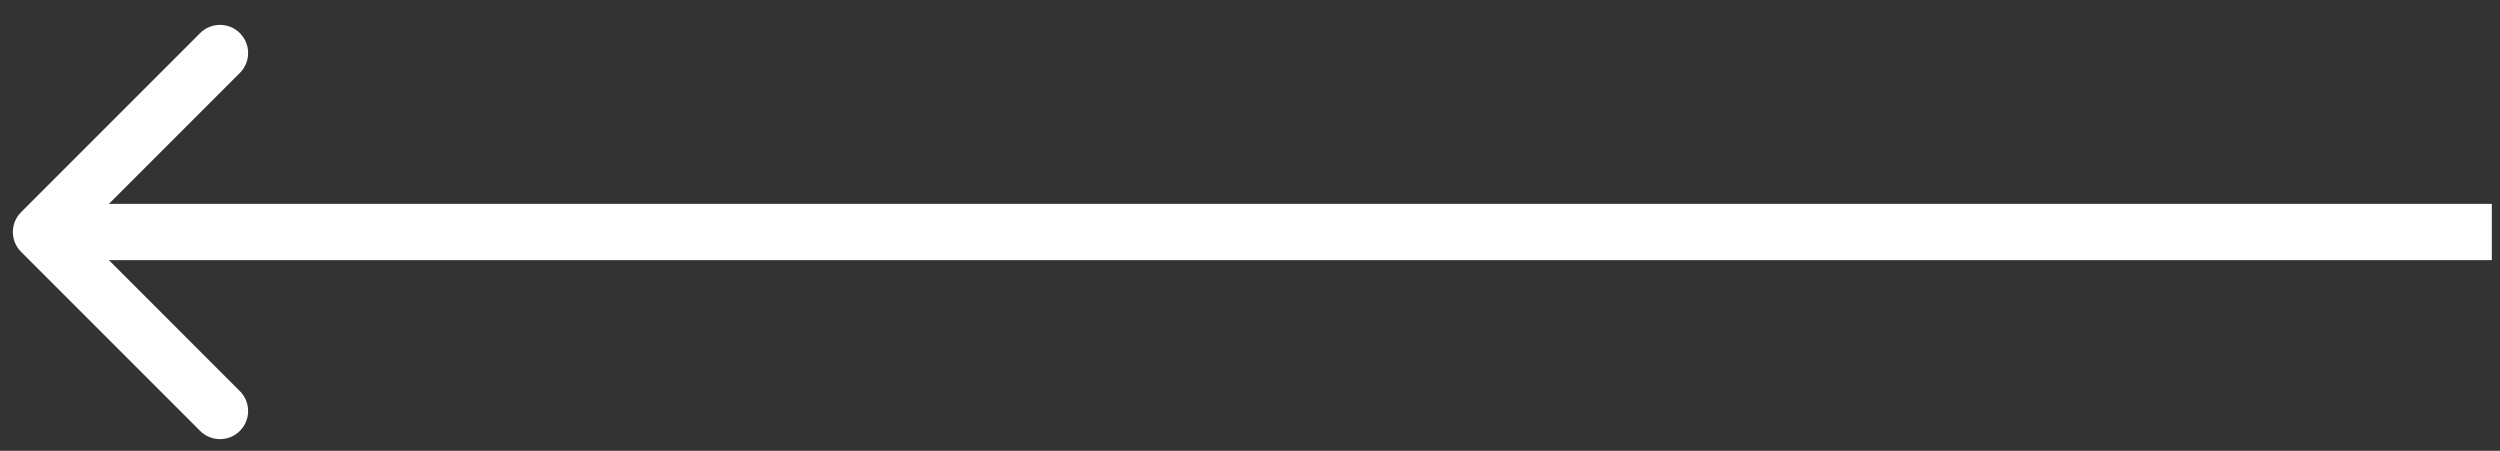 <svg width="61" height="11" viewBox="0 0 61 11" fill="none" xmlns="http://www.w3.org/2000/svg">
<rect x="0" y="0" width="61" height="11" fill="#333333" stroke="none"/>
<path d="M0.515 5.176C0.247 5.444 0.247 5.878 0.515 6.146L4.883 10.514C5.151 10.782 5.585 10.782 5.853 10.514C6.121 10.246 6.121 9.812 5.853 9.544L1.971 5.661L5.853 1.779C6.121 1.511 6.121 1.076 5.853 0.808C5.585 0.54 5.151 0.54 4.883 0.808L0.515 5.176ZM60.8 5.661V4.975L1 4.975V5.661V6.347L60.8 6.347V5.661Z" fill="white"/>
</svg>
